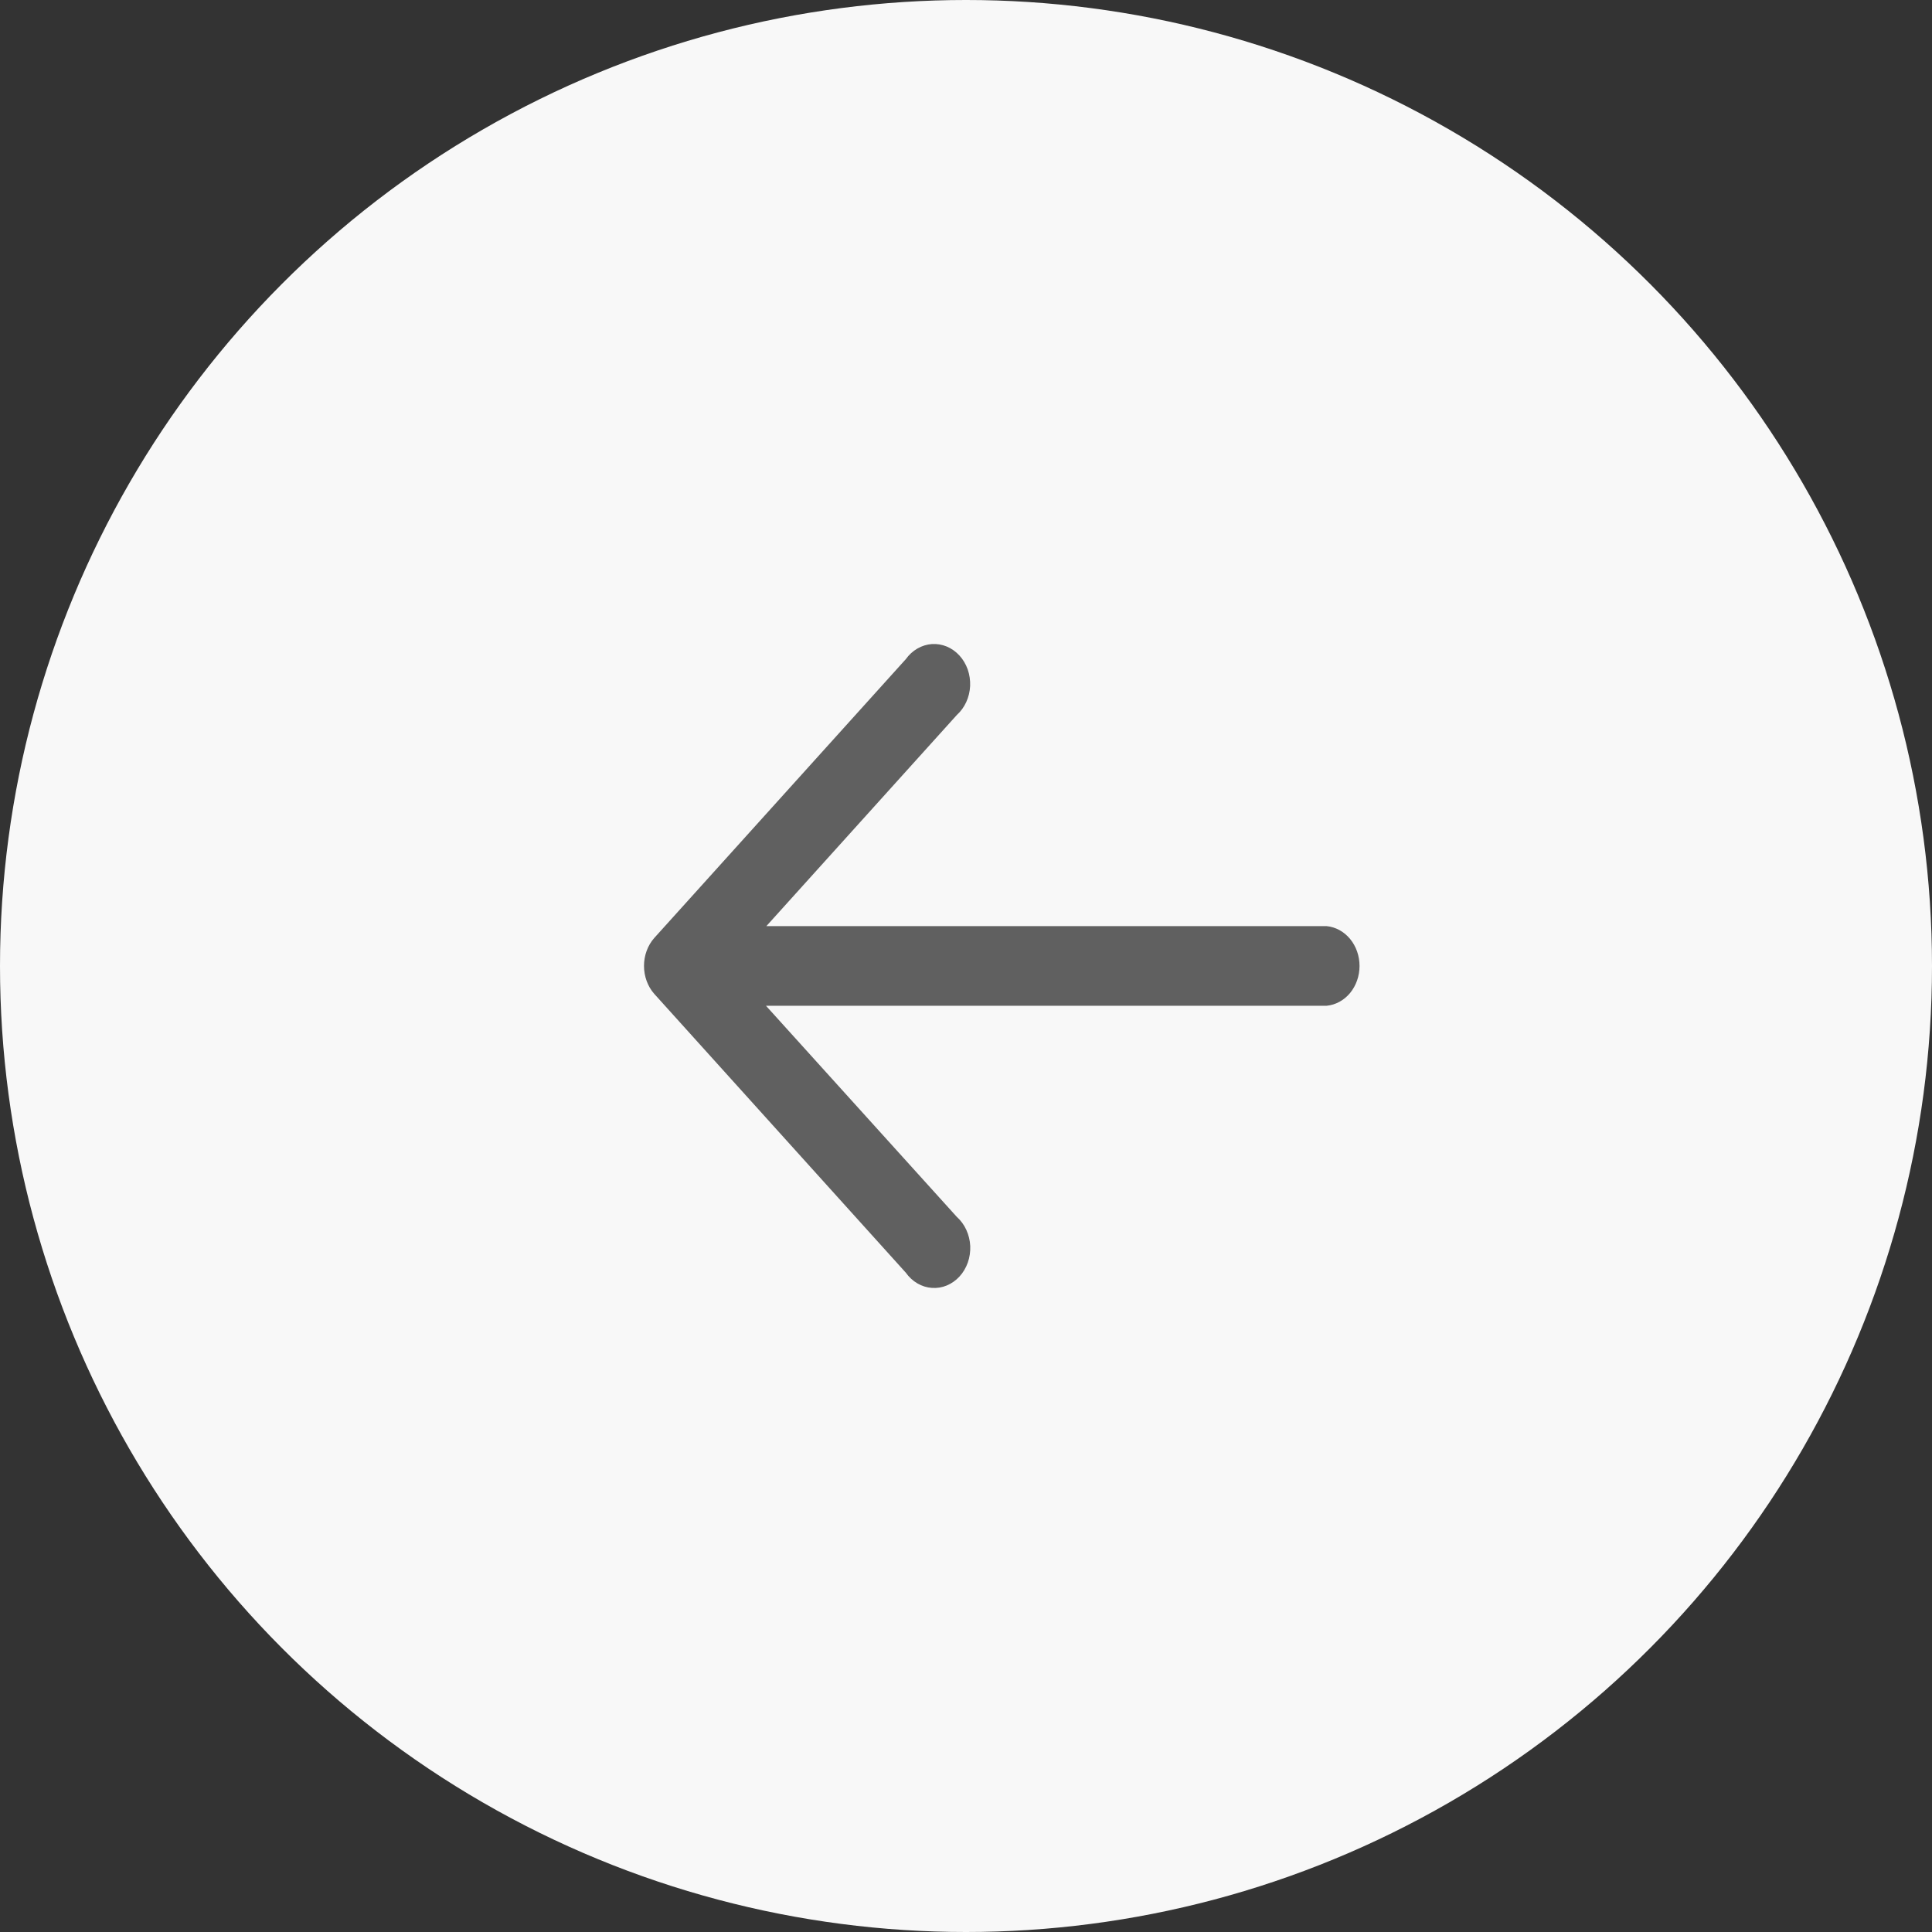 <svg width="36" height="36" viewBox="0 0 36 36" fill="none" xmlns="http://www.w3.org/2000/svg">
<rect x="0" y="0" width="36" height="36" fill="#333333" stroke="none"/>
<g id="Right circle icon">
<circle id="Ellipse 1436" cx="18" cy="18" r="18" transform="matrix(-1 0 0 1 36 0)" fill="#F8F8F8"/>
<path id="2867863_arrow_up_icon" d="M14.28 18.741H24.72C24.887 18.725 25.043 18.64 25.157 18.503C25.27 18.365 25.333 18.186 25.333 17.999C25.333 17.813 25.27 17.633 25.157 17.496C25.043 17.358 24.887 17.273 24.72 17.257H14.28L17.829 13.323C17.902 13.257 17.962 13.175 18.005 13.081C18.048 12.988 18.072 12.886 18.077 12.781C18.081 12.676 18.066 12.572 18.032 12.474C17.997 12.377 17.945 12.288 17.878 12.215C17.81 12.141 17.73 12.084 17.641 12.047C17.553 12.011 17.459 11.995 17.364 12.001C17.27 12.008 17.178 12.036 17.094 12.085C17.01 12.133 16.937 12.201 16.878 12.283L12.19 17.479C12.068 17.618 12 17.804 12 17.998C12 18.192 12.068 18.379 12.19 18.518L16.878 23.714C16.937 23.797 17.01 23.865 17.094 23.914C17.178 23.963 17.27 23.992 17.364 23.998C17.459 24.005 17.554 23.99 17.642 23.953C17.731 23.916 17.812 23.859 17.879 23.786C17.947 23.712 17.999 23.623 18.034 23.525C18.068 23.428 18.083 23.323 18.079 23.218C18.074 23.113 18.049 23.011 18.006 22.917C17.963 22.823 17.903 22.741 17.829 22.675L14.273 18.741H14.28Z" fill="#606060"/>
</g>
</svg>
